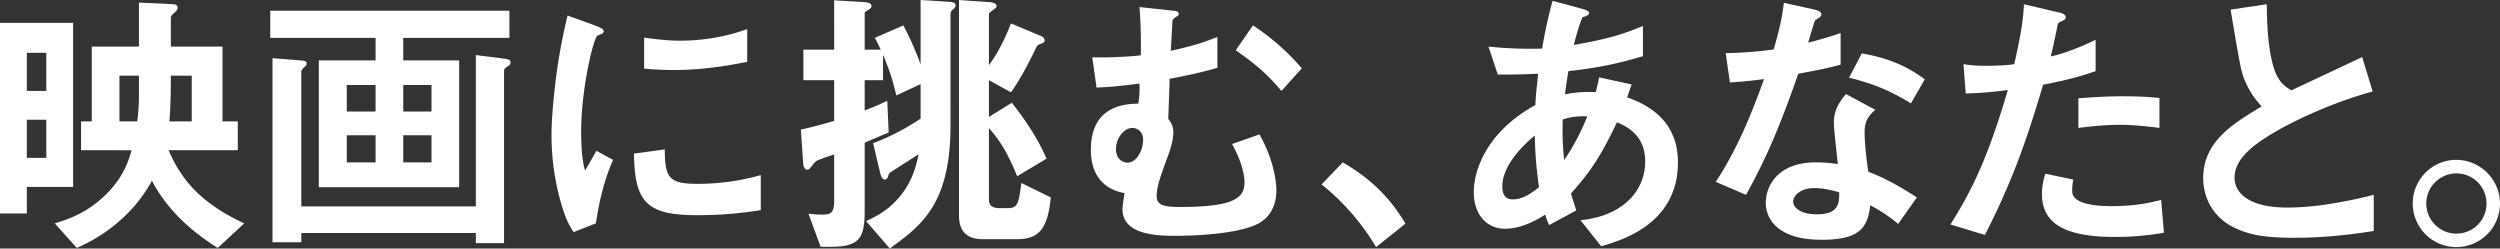 <svg xmlns="http://www.w3.org/2000/svg" viewBox="0 0 2655.91 264"><rect x="0" y="0" width="2655.91" height="264" fill="#333333" stroke="none"/><defs><style>.cls-1{fill:#fff;}</style></defs><g id="レイヤー_2" data-name="レイヤー 2"><g id="レイヤー_1-2" data-name="レイヤー 1"><path class="cls-1" d="M28.5,198.6v28.2H0V24.3H77.7V198.6ZM49.2,56.1H28.5V96.6H49.2Zm0,71.1H28.5v40.5H49.2ZM231.3,263.4c-28.8-18-54.3-41.4-69.9-71.4a154.15,154.15,0,0,1-33.6,42c-19.8,17.7-38.4,25.8-46.2,29.4L58.2,237.3c13.5-4.2,33.9-10.5,54.9-31.2,19.2-19.2,24-37.2,26.7-46.5H86.1V129H97.5V49.5h50.1V2.7l36.6,1.8c2.4,0,4.5,1.2,4.5,3.6a6.15,6.15,0,0,1-2.1,4.2c-4.2,3.9-5.1,4.5-5.1,6.9V49.5h54.9V129h16.2v30.6H179.1c14.7,34.2,37.2,57.6,80.4,77.7Zm-83.7-183H126.9V129h18.9a205.62,205.62,0,0,0,1.8-27.3Zm56.1,0H181.5c0,6.6,0,30.3-1.5,48.6h23.7Z"/><path class="cls-1" d="M428.4,40.2v24h59.4V198.9H338.7V64.2H399v-24H287.1V11.4H541.2V40.2ZM540.3,69.9c-3.3,2.1-4.8,3-4.8,5.4v183h-30V247.5H320.1v9.9H289.5V61.8l30.3,2.4c3.9.3,6,.9,6,3.3a4.17,4.17,0,0,1-1.5,3c-3,2.7-4.2,3.6-4.2,6.6V219.3H505.5V58.5l30.9,3.9c4.8.6,6,1.8,6,3.9A4.25,4.25,0,0,1,540.3,69.9ZM399,90.3H368.4v28.2H399Zm0,53.4H368.4v28.8H399Zm59.4-53.4h-30v28.2h30Zm0,53.4h-30v28.8h30Z"/><path class="cls-1" d="M633,237.3l-23.7,9.3c-4.8-7.8-7.5-12.6-11.1-23.7A261.37,261.37,0,0,1,585.9,144c0-19.2,2.4-41.4,4.5-59.1A591.29,591.29,0,0,1,603,16.5l30.6,11.1c2.1.9,7.8,3,7.8,5.4a3.56,3.56,0,0,1-1.5,2.7c-.6.3-4.5,1.8-5.1,2.1-4.5,2.7-17.4,57-17.4,102.3,0,5.1,0,28.2,4.2,41.1,3.6-6.3,5.4-9.3,12-21l17.7,9.6C640.5,194.4,636,218.1,633,237.3Zm107.4-8.7c-54.6,0-66-14.7-66.9-65.4l32.7-4.5c.3,28.5,3.3,36.6,33.6,36.6a244.72,244.72,0,0,0,68.4-9.3v37.2A410.06,410.06,0,0,1,740.4,228.6Zm-24-154.2c-2.4,0-16.2,0-32.1-1.5v-33c8.7,1.2,22.2,3.3,38.4,3.3a209.57,209.57,0,0,0,71.1-12.3V65.7C780,68.4,749.7,74.4,716.4,74.4Z"/><path class="cls-1" d="M1012.5,9.9a6.11,6.11,0,0,0-2.7,4.8V132.6c0,84-30.3,106.5-64.5,131.4l-25.2-29.1c10.8-5.1,24.6-11.7,37.5-28.2,12.6-16.5,15.6-30.6,18.3-42.9-8.1,5.4-19.2,12.3-21.3,13.8-6.9,4.5-9.9,5.4-10.8,8.7-.6,1.8-1.5,4.5-3.9,4.5-.9,0-3.3-.6-4.8-6.9l-7.5-31.8A243.28,243.28,0,0,0,978,126V89.4l-25.8,12c-3-12.9-6-24-14.1-43.2v27H918.6v32.1c7.2-2.7,13.2-5.1,24-10.2l1.5,33.6c-13.5,5.7-13.8,6-25.5,10.8V225c0,30.3-7.5,37.2-37.5,37.2h-9.3l-12.9-35.1c1.2,0,9,.9,13.8.9,9.6,0,13.5-1.2,13.5-15V164.1c-3,.9-17.1,5.7-18.3,6.6-1.8,1.2-2.7,2.1-4.8,4.8-2.7,3.6-3.6,4.8-5.7,4.8-3.6,0-4.2-6.3-4.2-8.1l-2.4-34.5c17.1-3.9,27.3-6.9,35.4-9.3V85.2H853.5V52.8h32.7V.3l30.3,1.8c6.9.3,9.3,1.8,9.3,4.2,0,1.2,0,2.1-3.3,4.2-3,1.8-3.9,2.4-3.9,3.9V52.8h17.1c-2.1-4.5-3.9-8.4-6.3-12.6L959.7,27A323.19,323.19,0,0,1,978,68.4V0l28.8,1.8c4.5.3,8.4.6,8.4,3.9C1015.2,7.2,1014.6,8.1,1012.5,9.9Zm68.4,244.2H1044c-17.4,0-25.2-9-25.2-25.2V0l30,2.1c5.4.3,9.9.9,9.9,4.5a3.2,3.2,0,0,1-2.1,2.7c-5.7,4.5-6,4.5-6,6v54c12-16.5,18.9-33,23.4-44.4l30.9,12.9c2.4.9,4.8,2.4,4.8,5.1,0,1.5-.3,2.4-3.9,3.6s-4.2,2.1-6,6c-11.4,24-20.4,38.1-25.8,45.6l-23.4-12.9v39l24.3-15c12.3,15.3,27.3,36.9,36.9,59.4l-31.2,18.6c-8.7-21-16.8-36.6-30-51v75c0,5.7,1.8,9.9,10.8,9.9h9.3c10.5,0,11.4-4.8,14.4-26.7l31.2,15.3C1113.3,241.5,1104.6,254.1,1080.9,254.1Z"/><path class="cls-1" d="M1330.5,240.3c-22.5,8.4-60.3,10.2-81.6,10.2-16.5,0-56.4,0-56.4-28.2,0-3.3,1.5-12.9,2.1-17.1-8.4-1.8-35.7-7.5-35.7-46.2,0-47.7,37.8-48.6,50.4-48.9a93.11,93.11,0,0,0,1.2-21.3c-12.3,1.5-27.3,3.6-45.6,4.2l-4.5-32.1a418.12,418.12,0,0,0,51.6-2.1c.3-27-.6-40.8-1.5-51.3l33.6,3.6c6.6.6,8.1,1.2,8.1,3.9,0,1.8-1.5,2.1-3.3,3.3a9,9,0,0,0-3.3,3.6L1243.8,54c24.3-5.4,35.7-9.3,49.5-14.7V72c-19.2,5.7-36.6,9-50.7,11.7-.3,9.3-.9,27.6-1.5,42.6,2.7,3.6,5.4,7.2,5.4,14.4,0,9.6-4.2,21.3-8.7,33-5.4,15-9,25.5-9,34.2s4.5,12,24.9,12c58.5,0,68.4-10.2,68.4-26.1,0-4.8-1.2-19.2-13.2-40.8l29.1-10.2c17.7,31.2,18,57,18,58.8C1356,230.7,1336.2,238.2,1330.5,240.3ZM1203,135.9c-8.1,0-17.4,9.9-17.4,22.5,0,12,8.7,14.4,12.3,14.4,9,0,16.5-12.3,16.5-24.3C1214.4,140.1,1208.4,135.9,1203,135.9Zm158.4-39.3c-13.8-16.2-24.6-26.4-48.6-43.2L1331.1,27A244.16,244.16,0,0,1,1383,72.6Z"/><path class="cls-1" d="M1426.5,172.5c25.2,14.7,48,33.6,66.6,65.1l-31.2,24.9a246.65,246.65,0,0,0-57.9-66.6Z"/><path class="cls-1" d="M1701,261.6,1679.1,234c12.3-1.5,33.9-4.8,51.3-21.3a56.51,56.51,0,0,0,17.4-41.4c0-28.8-21.6-37.8-30-41.4-15,31.5-26.4,51-48.9,75.6,2.1,7.2,2.7,8.4,5.7,18l-28.8,15.6a66.43,66.43,0,0,1-4.2-11.1c-8.1,5.1-24.6,15-42.9,15-18.9,0-33-14.7-33-39,0-20.4,11.1-62.4,65.4-92.4.6-11.7,1.5-19.2,3-33.3-18.9.9-26.7.9-42.9.9l-9.9-29.7a424,424,0,0,0,57,2.1A494.63,494.63,0,0,1,1649.4.9l31.2,8.4c7.5,2.1,7.5,3.6,7.5,4.5,0,2.7-3.6,3.6-6.9,4.5-3.3,7.5-5.7,16.2-9.3,29.4,39.3-6.6,56.1-12.9,73.5-20.1V59.7c-28.8,8.4-47.7,12.3-79.2,15.9-1.8,11.1-2.1,12.6-3.6,24.6,12.9-2.4,19.5-2.7,32.7-2.4,1.5-6,2.4-9.9,3.6-15.6l34.5,7.5-4.8,13.8c33.6,11.4,54,33.6,54,69C1782.6,238.5,1721.7,255.6,1701,261.6ZM1630.5,144c-27,22.5-34.5,41.4-34.5,53.7s6,14.1,11.1,14.1c11.7,0,21.3-7.8,27.9-12.9A427.64,427.64,0,0,1,1630.5,144Zm29.7-17.1a304.46,304.46,0,0,0,1.5,43.2,241.62,241.62,0,0,0,24.6-46.5C1675.8,123.3,1670.1,123.9,1660.2,126.9Z"/><path class="cls-1" d="M1910.41,78.3c-24.3,70.2-39.91,100.2-55.5,128.7l-32.11-13.8c24-36.6,39-75.3,51.31-109.2-13.81,1.8-22.2,2.7-36.31,3.6l-4.5-31.2a399.52,399.52,0,0,0,51-3.9c5.1-18,8.69-31.2,10.8-49.5l32.7,7.2c1.5.3,7.2,1.8,7.2,5.1,0,3-5.1,4.8-6.9,6.6-.3.3-6,19.5-7.2,23.4,17.7-4.5,26.7-7.5,34.5-10.2V68.7C1945.21,71.4,1935.91,73.8,1910.41,78.3Zm106.2,159.6a165.14,165.14,0,0,0-29.7-19.8c-2.7,24-11.7,36.6-51,36.6-19.2,0-36.3-3-48.91-14.1a34,34,0,0,1-11.09-25.5c0-16.2,11.7-42.6,53.1-42.6a151.4,151.4,0,0,1,23.4,1.8c-.6-6.9-4.2-37.5-4.2-43.8,0-14.4,6.9-23.4,12.9-30.6l31.2,16.8c-9.6,7.8-11.4,15.3-11.4,24,0,6.3.6,19.5,3.9,41.7,19.8,7.8,32.7,15.3,51.6,27.3Zm-88.8-38.1c-15.6,0-22.8,8.4-22.8,14.4,0,6.6,8.4,13.5,24.9,13.5,24.3,0,24-12.6,24-23.4C1948.51,202.8,1938,199.8,1927.81,199.8Zm102.3-90c-19.8-12-36-19.8-65.7-27.3l13.5-25.8c22.2,3.9,44.7,10.8,66.9,27.6Z"/><path class="cls-1" d="M2170.51,90c-14.7,49.8-30.3,98.1-61.8,159.6l-36.6-11.1c18-29.1,37.2-61.5,60.9-142.8-24,3-34.2,3.3-44.7,3.6l-2.4-31.2c3.3.6,9.6,1.8,24.3,1.8,4.2,0,23.1-.3,29.7-1.8,4.5-20.4,9.6-43.5,10.2-63.6l36.9,8.7c.6,0,7.5,1.5,7.5,4.8,0,2.1-.9,3-3.6,4.2-3.9,1.8-4.5,2.1-5.1,5.1-2.7,13.5-5.1,24.3-7.2,32.7,17.7-3.9,35.7-12,47.7-17.7V75.6C2216.11,78.9,2203.51,83.7,2170.51,90Zm75.9,161.7c-54,0-77.1-15-77.1-45.6a69.53,69.53,0,0,1,3.6-21.6l29.7,6.3a56.72,56.72,0,0,0-1.2,11.1c0,3.9.6,6.3,3.6,9,8.4,7.8,31.2,8.1,38.1,8.1,27.9,0,44.1-4.5,52.8-6.6l3,34.8A290.17,290.17,0,0,1,2246.41,251.7Zm6.6-119.1c-19.2,0-37.8,2.4-45,3.3V104.4c15.6-1.2,30.6-2.1,46.5-2.1,21,0,30.6.9,39.6,1.8v31.8C2271.61,132.9,2257.51,132.6,2253,132.6Z"/><path class="cls-1" d="M2437.21,252.6c-35.4,0-51-4.2-66-12-21.6-11.4-30.6-32.4-30.6-51.3,0-37.5,29.1-56.7,62.1-76.2a94.47,94.47,0,0,1-17.7-27c-4.2-9.9-5.7-18.6-15.3-75.9l38.4-5.7c.3,16.8.6,48.6,8.7,71.1,4.2,11.4,10.5,16.2,17.4,20.4,34.5-16.2,38.4-18,75.3-35.4l11.1,36.6c-47.4,12.9-91.8,35.1-111,47.4-13.5,8.4-35.7,23.7-35.7,43.8,0,21.6,23.7,32.1,55.2,32.1,31.2,0,62.4-6,92.7-13.5v38.4C2503.81,248.1,2474.71,252.6,2437.21,252.6Z"/><path class="cls-1" d="M2655.91,216a46.35,46.35,0,1,1-46.2-46.2A46.67,46.67,0,0,1,2655.91,216Zm-78.3,0a32,32,0,1,0,32.1-31.8C2592.31,184.2,2577.61,198.3,2577.61,216Z"/></g></g></svg>